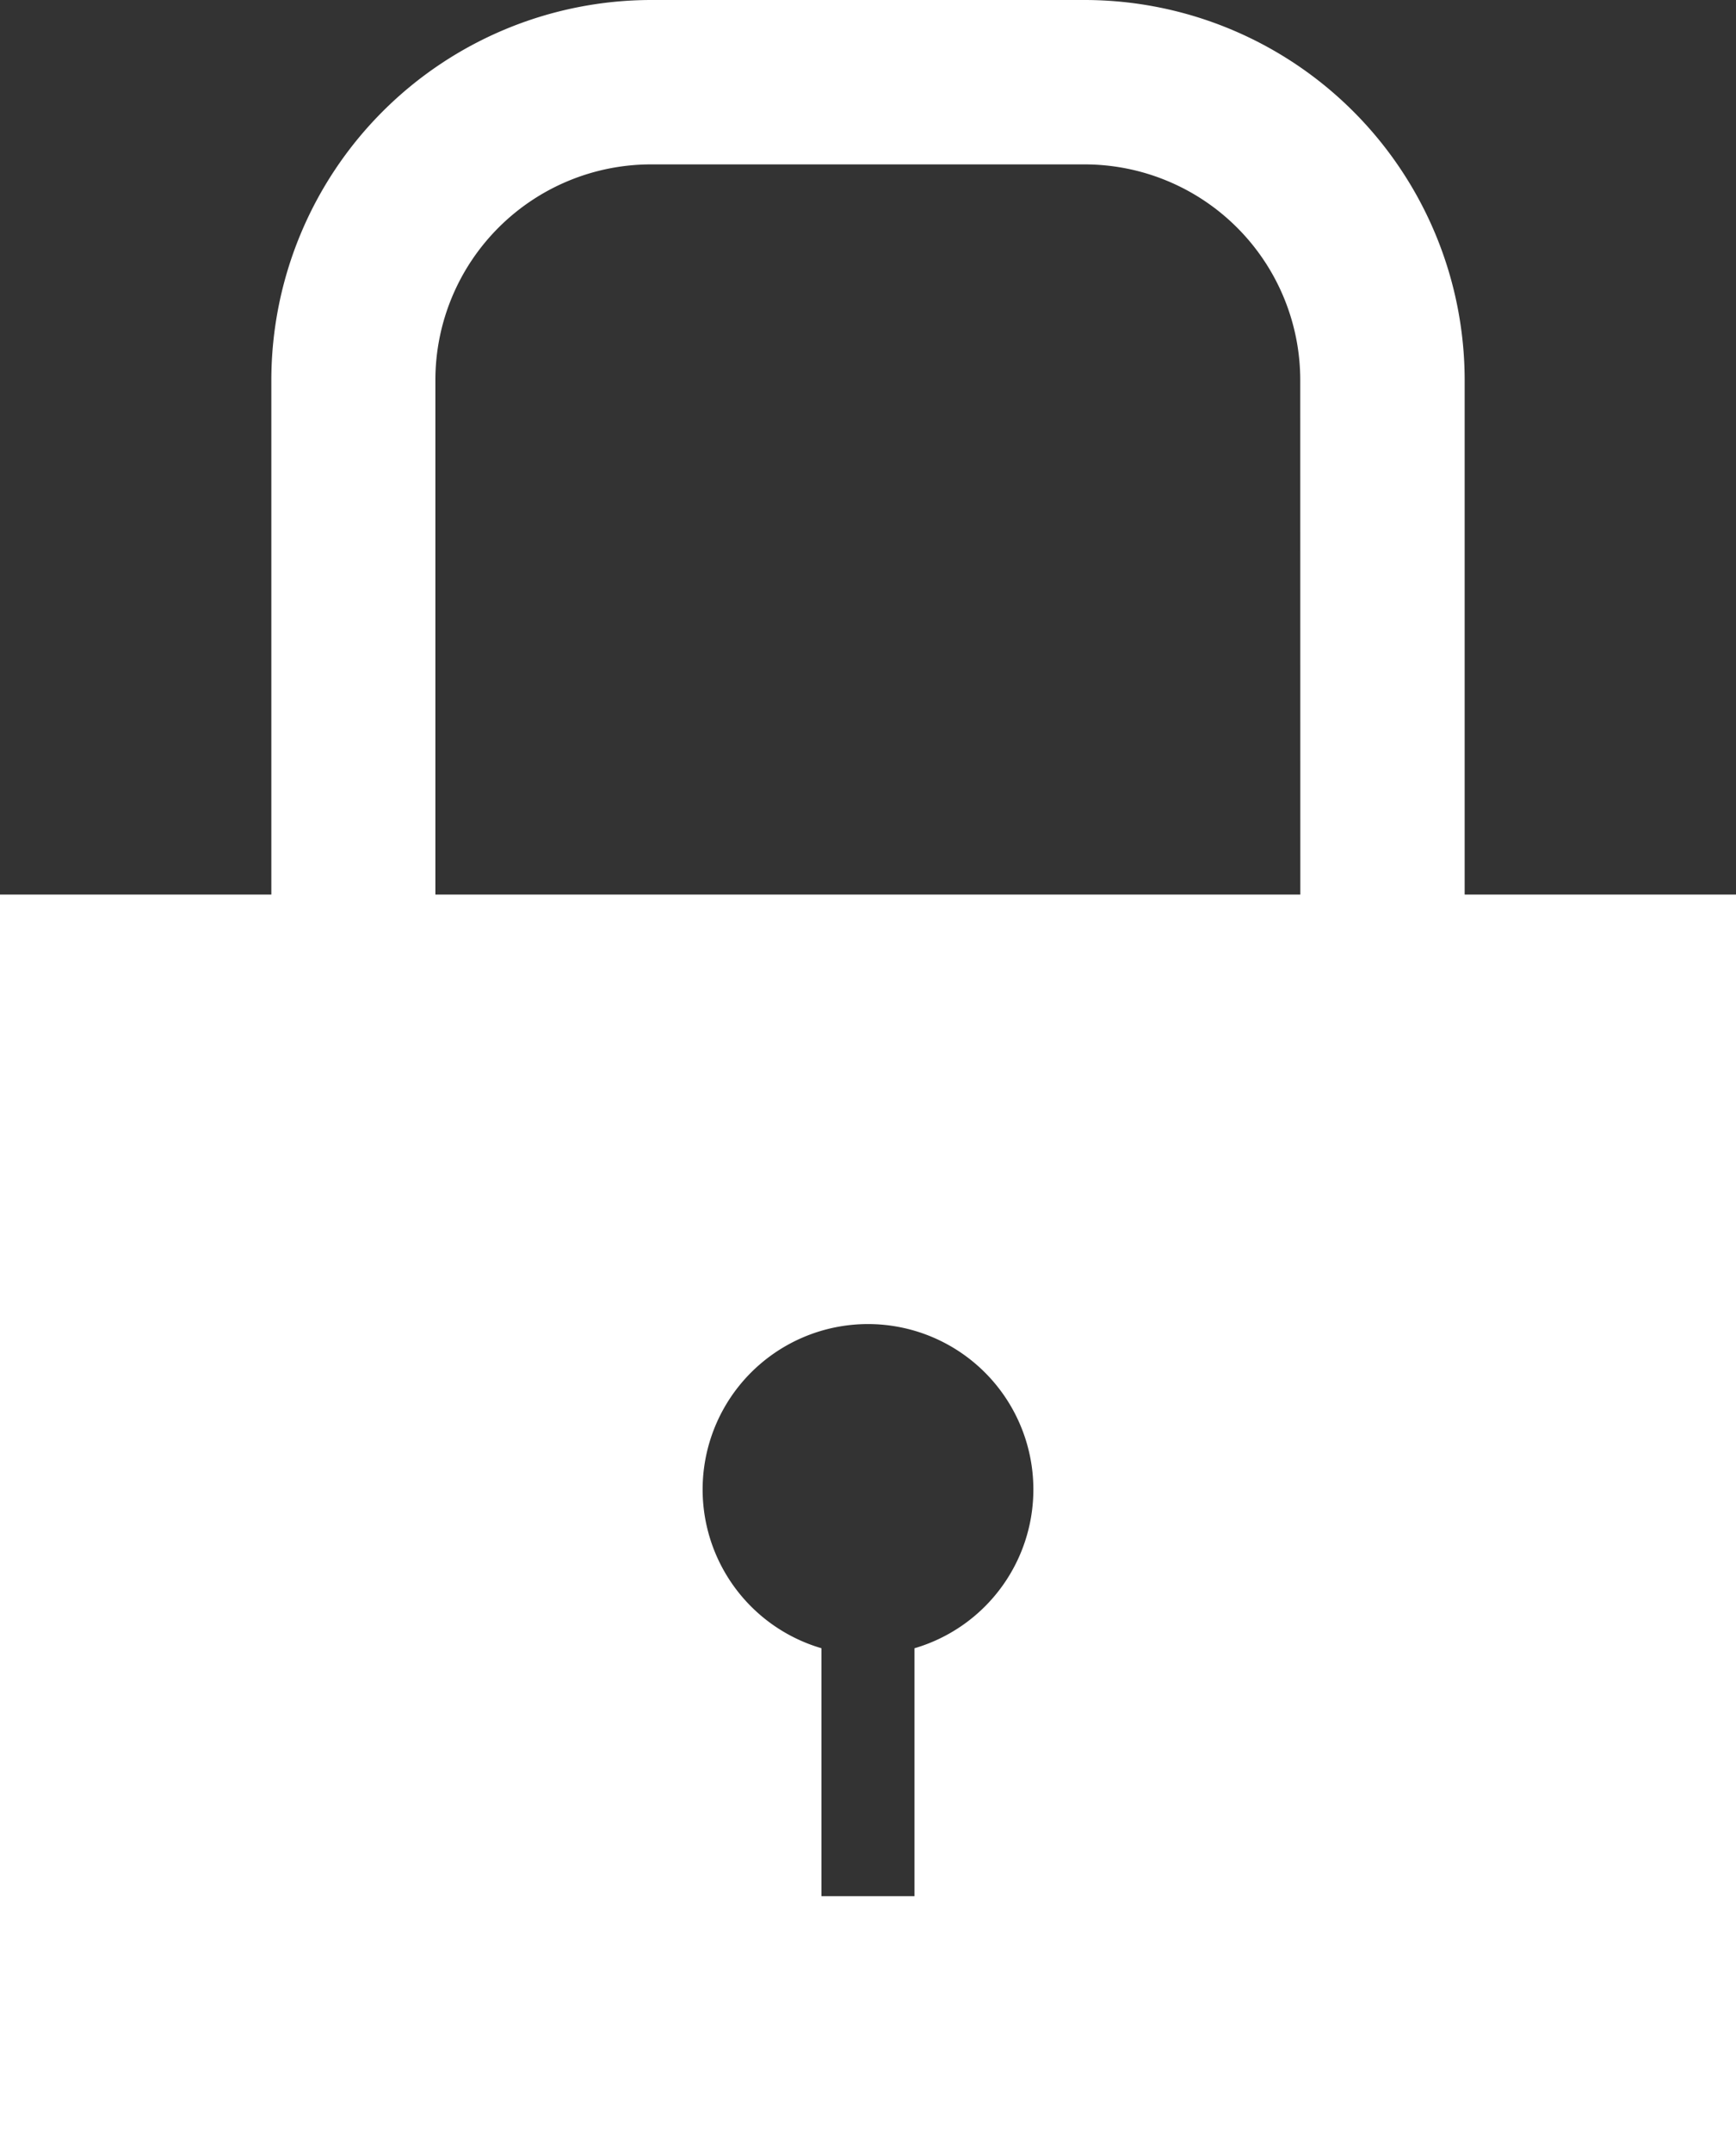 <svg xmlns="http://www.w3.org/2000/svg" xmlns:xlink="http://www.w3.org/1999/xlink" width="23.525" height="29.155" viewBox="0 0 23.525 29.155">
  <rect x="0" y="0" width="23.525" height="29.155" fill="#333333" stroke="none"/>
  <defs>
    <clipPath id="clip-path">
      <rect id="Rectangle_328" data-name="Rectangle 328" width="23.525" height="29.155" fill="#fff"/>
    </clipPath>
  </defs>
  <g id="Group_747" data-name="Group 747" transform="translate(0 0)">
    <g id="Group_697" data-name="Group 697" transform="translate(0 0)" clip-path="url(#clip-path)">
      <path id="Path_3871" data-name="Path 3871" d="M19.848,12.118V5.147A5.153,5.153,0,0,0,14.7,0H8.824A5.153,5.153,0,0,0,3.677,5.147v6.971H0V29.155H23.525V12.118Zm-7.456,10.21v3.359H11.132V22.328a2.241,2.241,0,1,1,1.261,0m5.228-10.21H5.9V5.147a2.923,2.923,0,0,1,2.919-2.92H14.7a2.923,2.923,0,0,1,2.92,2.92Z" transform="translate(0 0)" fill="#fff"/>
    </g>
  </g>
</svg>
